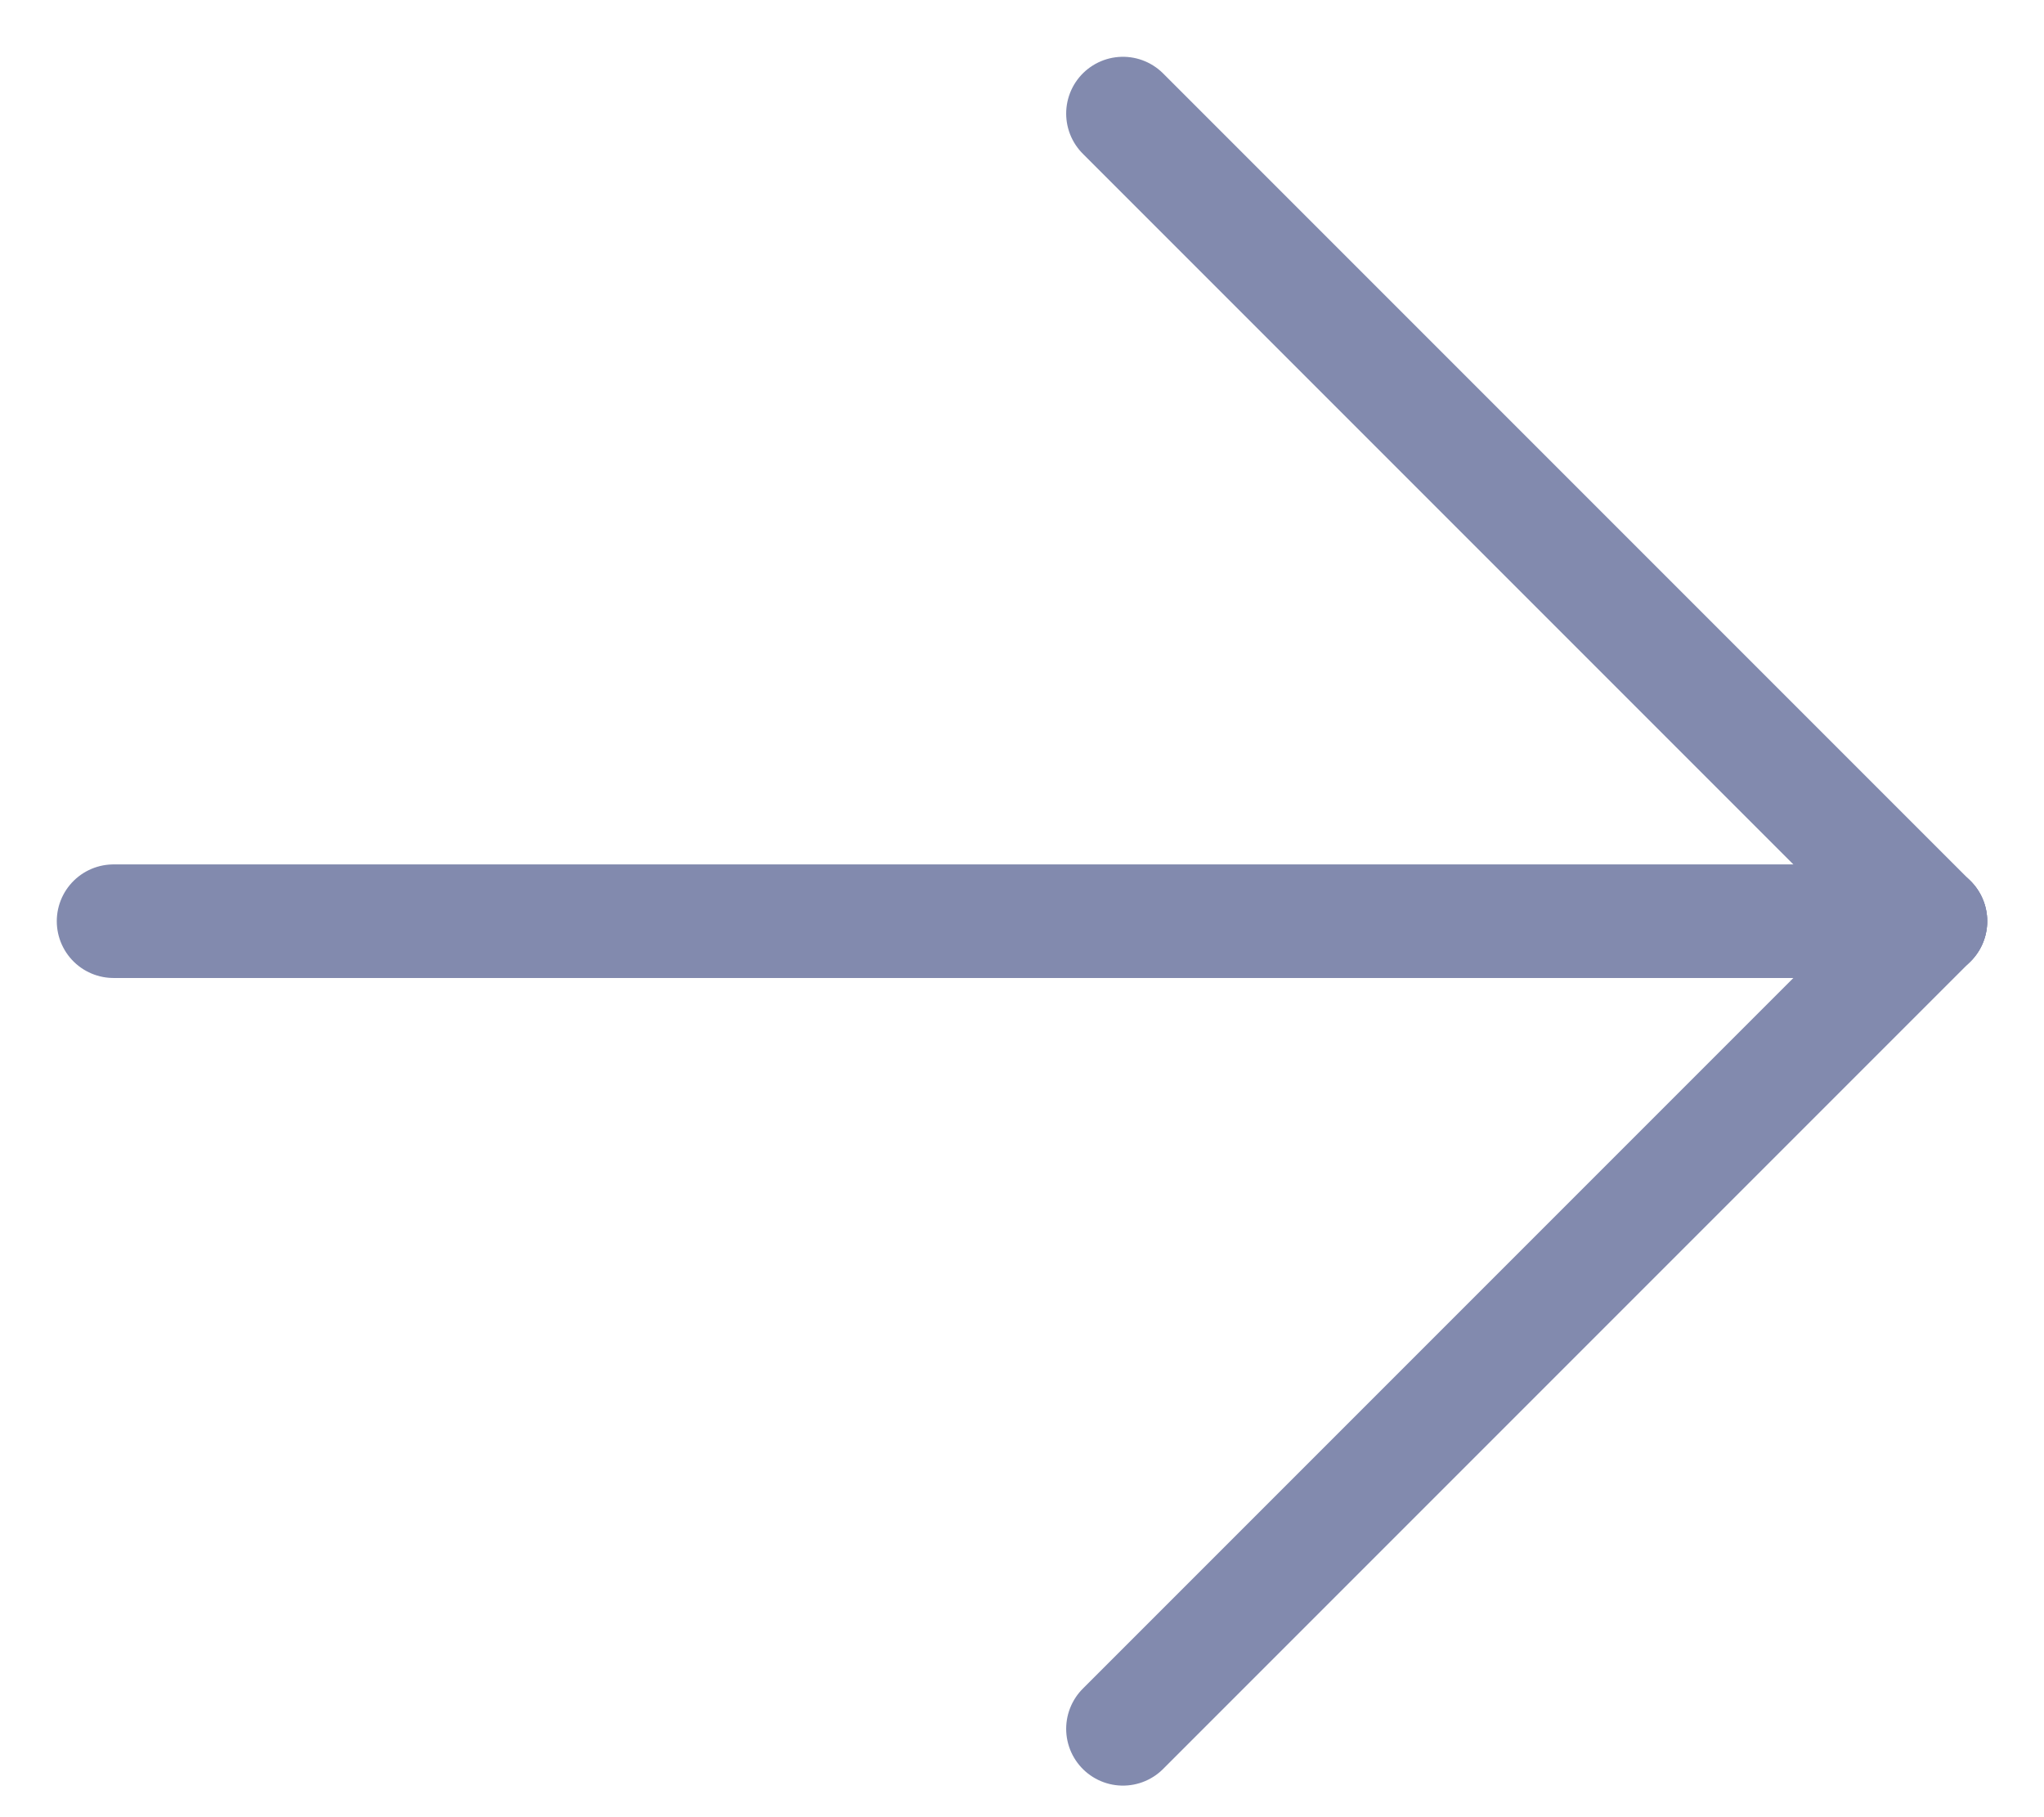 <svg width="18" height="16" viewBox="0 0 18 16" fill="none" xmlns="http://www.w3.org/2000/svg">
<path d="M1 8.111L17 8.111" stroke="#828AAE" stroke-linecap="round" stroke-linejoin="round"/>
<path d="M9.889 15.222L17 8.111" stroke="#828AAE" stroke-linecap="round" stroke-linejoin="round"/>
<path d="M9.889 1L17 8.111" stroke="#828AAE" stroke-linecap="round" stroke-linejoin="round"/>
</svg>
